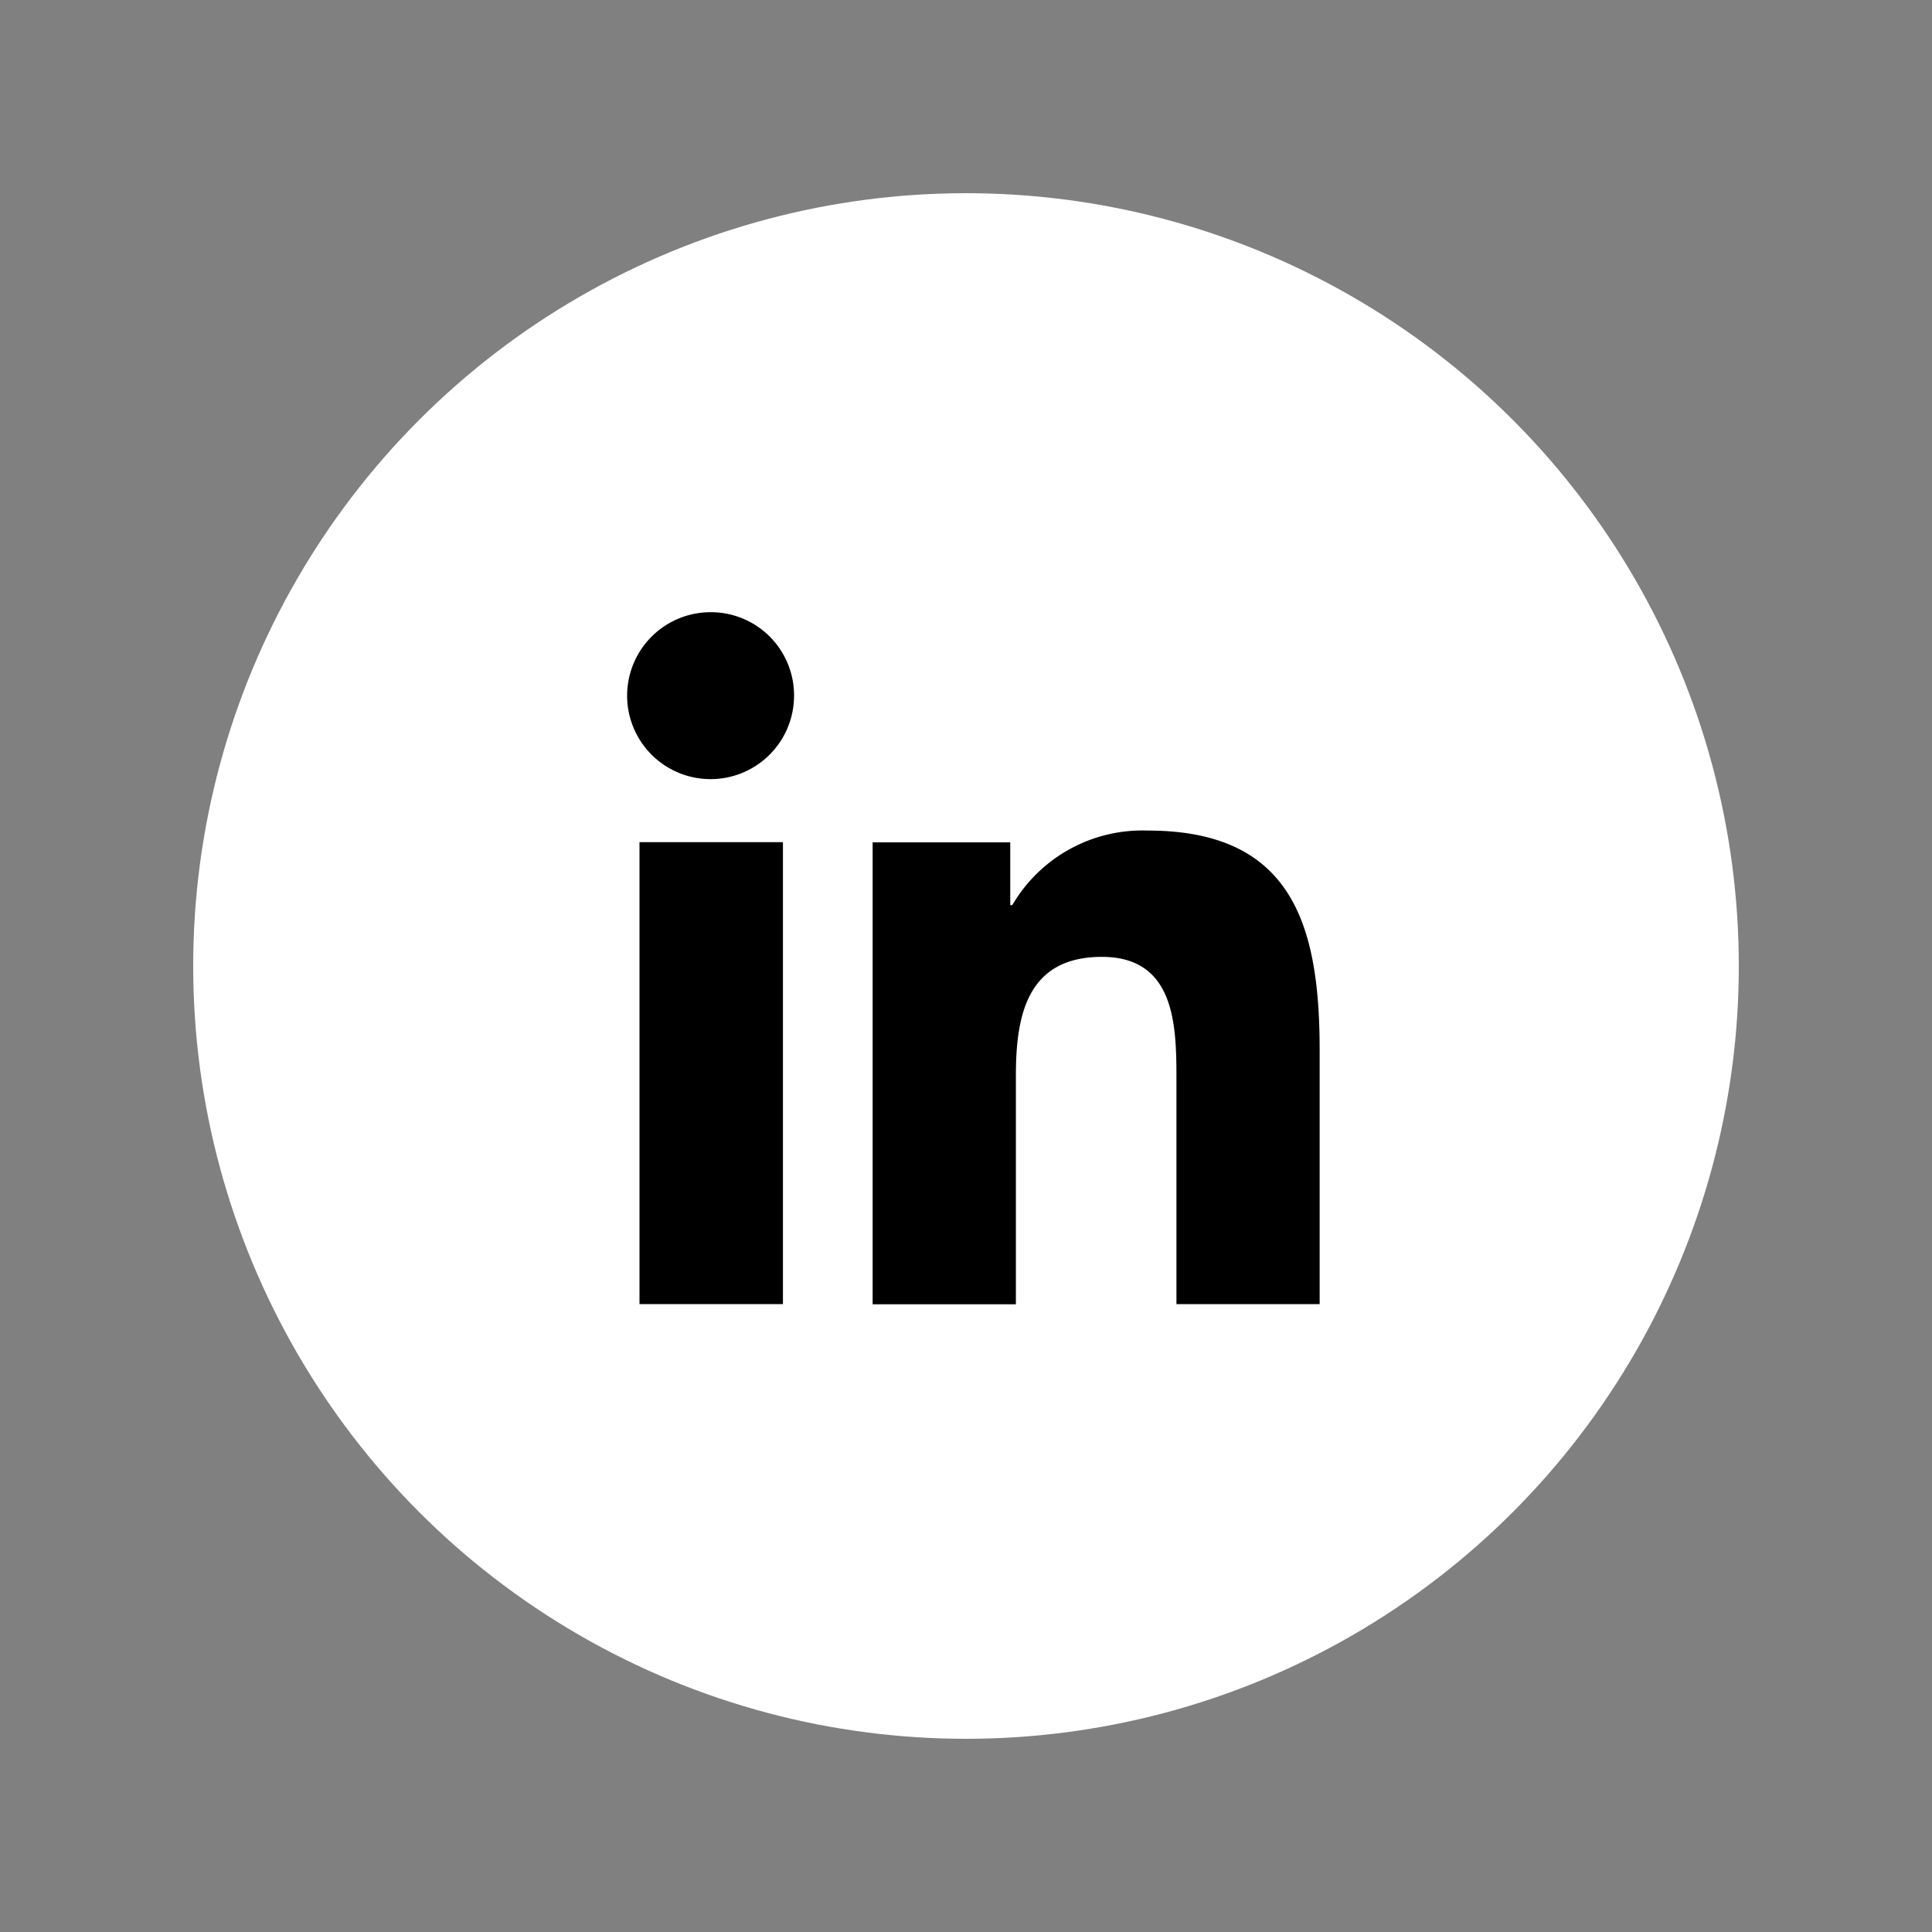 <svg xmlns="http://www.w3.org/2000/svg" xmlns:xlink="http://www.w3.org/1999/xlink" width="40" height="40" viewBox="0 0 40 40">
  <rect x="0" y="0" width="40" height="40" fill="#808080" stroke="none"/>
  <defs>
    <style>
      .cls-1 {
        clip-path: url(#clip-LinkedIn);
      }

      .cls-2 {
        fill: #fff;
      }
    </style>
    <clipPath id="clip-LinkedIn">
      <rect width="40" height="40"/>
    </clipPath>
  </defs>
  <g id="LinkedIn" class="cls-1">
    <circle id="Ellipse_2" data-name="Ellipse 2" class="cls-2" cx="16" cy="16" r="16" transform="translate(4 4)"/>
    <g id="linkedin-2" data-name="linkedin" transform="translate(13 12.675)">
      <path id="Path_26" data-name="Path 26" d="M17.744,17.378h0V12.124c0-2.57-.553-4.55-3.558-4.55A3.119,3.119,0,0,0,11.38,9.118h-.042v-1.3H8.489v9.564h2.966V12.642c0-1.247.236-2.453,1.78-2.453,1.521,0,1.544,1.423,1.544,2.533v4.656Z" transform="translate(-3.422 -3.053)"/>
      <path id="Path_27" data-name="Path 27" d="M.4,7.977h2.97v9.564H.4Z" transform="translate(-0.16 -3.216)"/>
      <path id="Path_28" data-name="Path 28" d="M1.72,0A1.728,1.728,0,1,0,3.44,1.72,1.721,1.721,0,0,0,1.72,0Z"/>
    </g>
  </g>
</svg>
